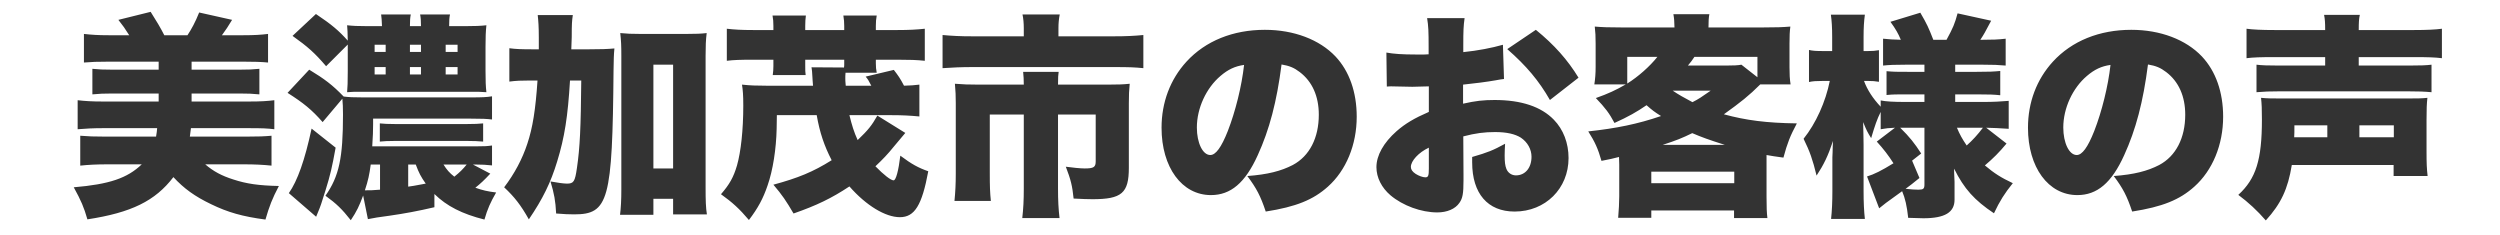 <?xml version="1.0" encoding="UTF-8"?>
<!-- Generated by Pixelmator Pro 3.7 -->
<svg width="277" height="26" viewBox="0 0 277 26" xmlns="http://www.w3.org/2000/svg">
    <path id="path1" fill="#333333" fill-rule="evenodd" stroke="none" d="M 252.012 3.328 C 250.62 3.328 249.612 3.28 248.916 3.184 L 248.916 6.448 C 249.684 6.352 250.524 6.328 251.916 6.328 L 257.628 6.328 L 257.628 7.264 L 252.516 7.264 C 251.316 7.264 250.572 7.24 250.02 7.168 L 250.02 10.216 C 250.908 10.144 251.46 10.12 252.54 10.12 L 266.82 10.12 C 267.876 10.12 268.62 10.144 269.412 10.216 L 269.412 7.168 C 268.86 7.24 268.14 7.264 266.916 7.264 L 261.348 7.264 L 261.348 6.328 L 267.588 6.328 C 268.932 6.328 269.82 6.352 270.564 6.448 L 270.564 3.184 C 269.868 3.28 268.836 3.328 267.492 3.328 L 261.348 3.328 C 261.348 2.464 261.372 2.08 261.468 1.648 L 257.508 1.648 C 257.604 2.128 257.628 2.512 257.628 3.328 Z M 265.212 18.28 L 265.212 19.504 L 268.98 19.504 C 268.884 18.64 268.86 18.112 268.86 16.768 L 268.86 13.288 C 268.86 12.136 268.884 11.44 268.956 10.84 C 268.26 10.912 267.948 10.912 266.22 10.912 L 253.212 10.912 C 251.604 10.912 251.292 10.912 250.524 10.84 C 250.596 11.536 250.62 12.016 250.62 13.24 C 250.62 17.704 249.972 19.792 248.004 21.592 C 249.132 22.432 250.116 23.344 251.052 24.424 C 252.732 22.576 253.5 20.944 253.932 18.28 Z M 254.196 15.208 C 254.22 14.752 254.22 14.632 254.22 13.888 L 257.868 13.888 L 257.868 15.208 Z M 261.42 15.208 L 261.42 13.888 L 265.236 13.888 L 265.236 15.208 Z M 237.996 7.144 C 238.86 7.288 239.388 7.504 240.012 7.984 C 241.404 9.04 242.124 10.672 242.124 12.712 C 242.124 15.28 241.092 17.296 239.244 18.28 C 237.948 18.952 236.46 19.336 234.204 19.504 C 235.212 20.848 235.668 21.712 236.244 23.44 C 239.604 22.912 241.5 22.144 243.132 20.68 C 245.148 18.88 246.324 16.048 246.324 12.928 C 246.324 10.216 245.508 7.888 243.972 6.256 C 242.196 4.384 239.364 3.304 236.148 3.304 C 232.62 3.304 229.572 4.528 227.46 6.832 C 225.66 8.8 224.7 11.344 224.7 14.152 C 224.7 18.544 226.956 21.616 230.172 21.616 C 232.356 21.616 233.964 20.272 235.356 17.2 C 236.652 14.368 237.468 11.272 237.996 7.144 Z M 233.844 7.192 C 233.58 9.568 232.884 12.352 232.044 14.512 C 231.324 16.336 230.7 17.176 230.1 17.176 C 229.26 17.176 228.612 15.832 228.612 14.128 C 228.612 11.992 229.644 9.76 231.228 8.416 C 232.068 7.696 232.836 7.336 233.844 7.192 Z M 216.564 20.152 C 216.564 20.032 216.54 19.672 216.516 19.072 C 216.516 19 216.516 18.856 216.516 18.688 C 217.62 20.92 218.772 22.192 220.932 23.632 C 221.58 22.264 222.108 21.424 223.02 20.296 C 221.7 19.672 220.98 19.216 219.924 18.328 C 220.86 17.536 221.508 16.888 222.324 15.904 L 220.068 14.152 C 220.884 14.176 221.556 14.2 222.564 14.272 L 222.564 11.176 C 221.748 11.248 220.836 11.296 219.78 11.296 L 216.636 11.296 L 216.636 10.456 L 218.964 10.456 C 220.476 10.456 220.932 10.48 221.628 10.552 L 221.628 7.864 C 220.836 7.936 220.452 7.96 218.988 7.96 L 216.636 7.96 L 216.636 7.168 L 219.708 7.168 C 220.836 7.168 221.436 7.192 222.228 7.264 L 222.228 4.288 C 221.412 4.384 220.716 4.408 219.636 4.408 L 219.42 4.408 C 219.804 3.832 219.924 3.616 220.62 2.296 L 216.9 1.48 C 216.588 2.632 216.396 3.088 215.676 4.408 L 214.212 4.408 C 213.684 3.064 213.516 2.68 212.772 1.408 L 209.46 2.416 C 210.036 3.208 210.324 3.712 210.612 4.408 C 209.772 4.384 209.316 4.36 208.644 4.288 L 208.644 7.264 C 209.34 7.192 209.964 7.168 211.14 7.168 L 213.228 7.168 L 213.228 7.96 L 211.428 7.96 C 210.132 7.96 209.868 7.96 209.028 7.888 L 209.028 10.528 C 209.724 10.456 210.084 10.456 211.452 10.456 L 213.228 10.456 L 213.228 11.296 L 211.164 11.296 C 209.772 11.296 208.956 11.248 208.38 11.128 L 208.38 11.824 C 207.516 10.912 206.892 9.952 206.532 8.968 L 206.964 8.968 C 207.444 8.968 207.78 8.992 208.188 9.064 L 208.188 5.56 C 207.756 5.632 207.516 5.656 206.988 5.656 L 206.484 5.656 L 206.484 4.12 C 206.484 3.064 206.532 2.32 206.628 1.624 L 202.86 1.624 C 202.956 2.296 203.004 3.016 203.004 4.144 L 203.004 5.656 L 201.972 5.656 C 201.228 5.656 200.844 5.632 200.436 5.536 L 200.436 9.088 C 200.844 8.992 201.276 8.968 201.972 8.968 L 202.74 8.968 C 202.284 11.272 201.204 13.672 199.836 15.376 C 200.532 16.792 200.844 17.68 201.276 19.456 C 202.068 18.256 202.548 17.272 203.1 15.616 C 203.076 16.144 203.052 16.336 203.052 16.888 C 203.052 17.128 203.028 17.32 203.028 17.416 C 203.028 17.728 203.028 17.92 203.028 17.992 L 203.028 21.16 C 203.028 22.336 202.98 23.392 202.884 24.256 L 206.628 24.256 C 206.532 23.416 206.484 22.384 206.484 21.16 L 206.484 16.048 C 206.484 15.376 206.46 14.8 206.436 13.528 C 206.82 14.464 206.916 14.656 207.324 15.304 C 207.732 13.936 207.972 13.216 208.38 12.4 L 208.38 14.32 C 208.908 14.224 209.316 14.176 209.964 14.152 L 207.948 15.688 C 208.692 16.504 209.244 17.224 209.796 18.088 C 208.476 18.904 207.66 19.312 206.868 19.552 L 208.212 23.08 C 208.74 22.648 208.812 22.576 210.756 21.184 C 211.092 21.976 211.284 22.816 211.428 24.136 C 212.46 24.16 213.012 24.184 213.108 24.184 C 215.484 24.184 216.564 23.536 216.564 22.12 Z M 211.86 17.8 L 212.868 17.008 C 212.124 15.856 211.572 15.16 210.54 14.152 L 213.228 14.152 L 213.228 20.44 C 213.228 20.92 213.108 21.016 212.556 21.016 C 212.172 21.016 211.836 20.992 211.14 20.92 C 211.644 20.536 211.932 20.344 212.676 19.72 Z M 219.708 14.152 C 219.108 14.944 218.556 15.544 217.908 16.12 C 217.404 15.376 217.14 14.896 216.828 14.152 Z M 179.412 21.76 C 179.412 22.48 179.364 23.248 179.292 24.136 L 182.964 24.136 L 182.964 23.32 L 192.132 23.32 L 192.132 24.16 L 195.828 24.16 C 195.756 23.56 195.732 22.984 195.732 21.808 L 195.732 18.232 C 195.732 17.824 195.732 17.728 195.732 17.176 C 196.284 17.272 196.692 17.344 197.604 17.464 C 198.036 15.856 198.348 15.064 199.092 13.672 C 195.708 13.624 193.476 13.336 191.004 12.664 C 192.876 11.32 193.788 10.6 195.036 9.352 L 198.396 9.352 C 198.3 8.752 198.276 8.2 198.276 7.432 L 198.276 4.84 C 198.276 3.976 198.3 3.472 198.372 2.944 C 197.508 3.016 196.812 3.04 195.42 3.04 L 189.3 3.04 C 189.3 2.392 189.324 1.936 189.396 1.576 L 185.412 1.576 C 185.508 2.128 185.508 2.296 185.532 3.04 L 179.604 3.04 C 178.26 3.04 177.54 3.016 176.7 2.944 C 176.772 3.544 176.796 4.048 176.796 4.84 L 176.796 7.408 C 176.796 8.152 176.748 8.752 176.652 9.352 L 180.132 9.352 C 179.052 9.976 178.188 10.384 176.82 10.864 C 177.876 11.968 178.308 12.544 178.884 13.624 C 180.42 12.928 181.356 12.4 182.436 11.656 C 183.06 12.208 183.348 12.424 184.044 12.856 C 181.452 13.744 179.076 14.224 175.98 14.56 C 176.724 15.736 177.06 16.48 177.444 17.824 C 178.404 17.632 178.668 17.584 179.388 17.392 C 179.412 17.92 179.412 18.016 179.412 18.232 Z M 189.54 10.048 C 188.58 10.72 188.196 10.984 187.524 11.32 C 186.612 10.84 185.94 10.456 185.34 10.048 Z M 184.236 16.048 C 185.772 15.544 186.372 15.304 187.5 14.752 C 188.628 15.232 189.3 15.472 191.1 16.048 Z M 187.02 7.264 C 187.356 6.856 187.476 6.712 187.74 6.304 L 194.724 6.304 L 194.724 8.56 L 192.948 7.168 C 192.588 7.24 192.06 7.264 191.244 7.264 Z M 183.636 6.304 C 182.796 7.36 181.524 8.488 180.3 9.256 L 180.3 6.304 Z M 182.964 19.024 L 192.156 19.024 L 192.156 20.296 L 182.964 20.296 Z M 166.524 4.96 C 165.252 5.32 163.764 5.608 162.132 5.776 L 162.132 5.008 C 162.132 3.424 162.156 2.872 162.276 2.008 L 158.124 2.008 C 158.268 2.896 158.292 3.448 158.292 5.248 L 158.292 6.016 C 158.148 6.016 158.148 6.016 157.812 6.04 C 157.068 6.04 157.044 6.04 156.9 6.04 C 155.364 6.04 154.38 5.968 153.612 5.824 L 153.66 9.592 C 153.876 9.568 154.092 9.568 154.164 9.568 L 156.492 9.616 L 158.316 9.568 L 158.316 12.4 C 156.708 13.096 155.7 13.696 154.74 14.536 C 153.3 15.808 152.508 17.224 152.508 18.52 C 152.508 19.672 153.084 20.8 154.068 21.64 C 155.436 22.792 157.476 23.536 159.252 23.536 C 160.332 23.536 161.244 23.152 161.7 22.48 C 162.06 21.976 162.156 21.448 162.156 19.984 L 162.156 19.36 L 162.132 15.112 C 163.5 14.752 164.484 14.632 165.66 14.632 C 166.932 14.632 167.868 14.848 168.516 15.256 C 169.26 15.76 169.692 16.552 169.692 17.368 C 169.692 18.592 168.996 19.432 167.964 19.432 C 167.484 19.432 167.076 19.144 166.908 18.712 C 166.764 18.352 166.716 17.944 166.716 17.2 C 166.716 16.696 166.74 16.432 166.764 15.928 C 165.444 16.648 164.868 16.888 163.116 17.392 C 163.116 17.656 163.116 17.872 163.116 17.992 C 163.116 21.448 164.844 23.44 167.82 23.44 C 171.228 23.44 173.796 20.896 173.796 17.512 C 173.796 15.856 173.22 14.344 172.164 13.264 C 170.772 11.824 168.564 11.08 165.612 11.08 C 164.34 11.08 163.5 11.176 162.108 11.488 L 162.108 9.376 C 163.284 9.256 164.796 9.064 165.732 8.896 C 166.212 8.8 166.284 8.8 166.644 8.752 Z M 158.316 18.688 C 158.316 19.48 158.244 19.648 157.932 19.648 C 157.644 19.648 157.188 19.48 156.852 19.264 C 156.492 19.024 156.324 18.784 156.324 18.496 C 156.324 17.824 157.188 16.888 158.316 16.36 Z M 174.9 8.608 C 173.7 6.64 172.212 4.96 170.172 3.304 L 167.004 5.44 C 169.14 7.312 170.508 8.944 171.732 11.08 Z M 141.996 7.144 C 142.86 7.288 143.388 7.504 144.012 7.984 C 145.404 9.04 146.124 10.672 146.124 12.712 C 146.124 15.28 145.092 17.296 143.244 18.28 C 141.948 18.952 140.46 19.336 138.204 19.504 C 139.212 20.848 139.668 21.712 140.244 23.44 C 143.604 22.912 145.5 22.144 147.132 20.68 C 149.148 18.88 150.324 16.048 150.324 12.928 C 150.324 10.216 149.508 7.888 147.972 6.256 C 146.196 4.384 143.364 3.304 140.148 3.304 C 136.62 3.304 133.572 4.528 131.46 6.832 C 129.66 8.8 128.7 11.344 128.7 14.152 C 128.7 18.544 130.956 21.616 134.172 21.616 C 136.356 21.616 137.964 20.272 139.356 17.2 C 140.652 14.368 141.468 11.272 141.996 7.144 Z M 137.844 7.192 C 137.58 9.568 136.884 12.352 136.044 14.512 C 135.324 16.336 134.7 17.176 134.1 17.176 C 133.26 17.176 132.612 15.832 132.612 14.128 C 132.612 11.992 133.644 9.76 135.228 8.416 C 136.068 7.696 136.836 7.336 137.844 7.192 Z M 113.436 4.024 L 107.772 4.024 C 106.356 4.024 105.516 3.976 104.436 3.88 L 104.436 7.552 C 105.492 7.48 106.548 7.432 107.676 7.432 L 123.468 7.432 C 125.1 7.432 125.724 7.456 126.684 7.552 L 126.684 3.88 C 125.7 3.976 124.788 4.024 123.372 4.024 L 117.276 4.024 L 117.276 3.112 C 117.276 2.56 117.324 2.08 117.42 1.6 L 113.292 1.6 C 113.388 2.032 113.436 2.584 113.436 3.136 Z M 108.444 9.376 C 107.364 9.376 106.644 9.352 105.804 9.28 C 105.876 10 105.9 10.696 105.9 11.44 L 105.9 19.216 C 105.9 20.368 105.852 21.304 105.756 22.264 L 109.788 22.264 C 109.692 21.352 109.668 20.656 109.668 19.192 L 109.668 12.688 L 113.436 12.688 L 113.436 20.92 C 113.436 22.168 113.388 23.128 113.268 24.16 L 117.396 24.16 C 117.276 23.128 117.228 22.192 117.228 20.896 L 117.228 12.688 L 121.404 12.688 L 121.404 17.872 C 121.404 18.52 121.188 18.664 120.18 18.664 C 119.7 18.664 118.788 18.568 118.092 18.472 C 118.644 19.912 118.812 20.584 118.956 22 C 119.916 22.048 120.492 22.072 121.044 22.072 C 124.284 22.072 125.076 21.4 125.076 18.592 L 125.076 11.44 C 125.076 10.528 125.1 9.952 125.172 9.28 C 124.524 9.352 123.876 9.376 122.748 9.376 L 117.228 9.376 C 117.228 8.584 117.252 8.248 117.3 7.96 L 113.364 7.96 C 113.412 8.464 113.436 8.8 113.436 9.376 Z M 97.212 12.808 C 96.588 13.912 96.204 14.392 95.028 15.52 C 94.62 14.632 94.38 13.84 94.116 12.76 L 98.82 12.76 C 99.948 12.76 100.86 12.808 101.868 12.904 L 101.868 9.376 C 101.292 9.448 100.932 9.472 100.164 9.496 C 99.756 8.704 99.516 8.368 99.036 7.744 L 95.916 8.488 C 96.204 8.848 96.204 8.848 96.54 9.496 L 93.708 9.496 C 93.66 8.968 93.66 8.896 93.66 8.68 C 93.66 8.512 93.66 8.344 93.684 8.056 L 97.14 8.056 C 97.068 7.672 97.044 7.432 97.044 7.024 L 97.044 6.616 L 99.444 6.616 C 100.764 6.616 101.58 6.64 102.468 6.736 L 102.468 3.184 C 101.58 3.28 100.716 3.328 99.444 3.328 L 97.044 3.328 L 97.044 2.872 C 97.044 2.44 97.068 2.104 97.14 1.72 L 93.444 1.72 C 93.516 2.152 93.54 2.488 93.54 2.872 L 93.54 3.328 L 89.22 3.328 L 89.22 2.872 C 89.22 2.416 89.244 2.08 89.292 1.72 L 85.596 1.72 C 85.668 2.104 85.692 2.44 85.692 2.872 L 85.692 3.328 L 83.436 3.328 C 82.164 3.328 81.348 3.28 80.532 3.184 L 80.532 6.736 C 81.276 6.64 82.068 6.616 83.436 6.616 L 85.692 6.616 L 85.692 7.336 C 85.692 7.696 85.668 7.96 85.62 8.32 L 89.268 8.32 C 89.22 7.96 89.22 7.84 89.22 7.264 L 89.22 6.616 L 93.54 6.616 L 93.54 7.096 C 93.54 7.24 93.54 7.312 93.516 7.48 L 89.916 7.456 C 89.964 7.792 89.988 7.912 90.012 8.488 C 90.036 8.776 90.036 9.04 90.084 9.496 L 84.876 9.496 C 83.772 9.496 83.124 9.472 82.212 9.376 C 82.308 9.976 82.356 10.528 82.356 11.704 C 82.356 14.392 82.092 16.816 81.66 18.328 C 81.276 19.648 80.82 20.44 79.884 21.52 C 81.156 22.432 81.924 23.128 82.98 24.376 C 83.988 23.056 84.564 21.976 85.044 20.56 C 85.644 18.856 86.004 16.48 86.052 14.272 L 86.076 12.76 L 90.492 12.76 C 90.828 14.704 91.332 16.168 92.148 17.752 C 90.084 19.048 88.428 19.72 85.692 20.464 C 86.676 21.616 87.108 22.264 87.924 23.656 C 90.468 22.768 92.124 21.976 94.116 20.656 C 95.964 22.768 98.1 24.064 99.708 24.064 C 101.34 24.064 102.156 22.744 102.852 18.976 C 101.748 18.592 101.004 18.184 99.756 17.248 C 99.564 18.856 99.276 19.984 99.012 19.984 C 98.7 19.984 97.908 19.36 96.996 18.424 C 97.812 17.656 98.364 17.08 99.06 16.216 C 99.972 15.112 99.972 15.112 100.308 14.728 Z M 63.3 5.464 C 63.324 4.888 63.324 4.672 63.348 4.096 C 63.348 2.656 63.372 2.32 63.468 1.672 L 59.58 1.672 C 59.652 2.344 59.7 2.968 59.7 4.168 C 59.7 4.528 59.7 4.816 59.7 5.464 L 59.076 5.464 C 57.78 5.464 57.108 5.44 56.436 5.344 L 56.436 9.04 C 57.18 8.944 57.708 8.92 58.74 8.92 L 59.556 8.92 C 59.34 12.136 59.028 14.128 58.428 15.928 C 57.876 17.608 57.012 19.24 55.86 20.752 C 56.988 21.808 57.708 22.72 58.596 24.304 C 60.132 22.048 61.02 20.248 61.74 17.872 C 62.556 15.208 62.916 12.928 63.156 8.92 L 64.404 8.92 C 64.356 14.104 64.26 16.336 63.924 18.616 C 63.708 20.128 63.564 20.344 62.82 20.344 C 62.46 20.344 61.764 20.248 60.996 20.104 C 61.404 21.472 61.548 22.24 61.62 23.656 C 62.46 23.728 63.084 23.752 63.612 23.752 C 67.428 23.752 67.86 22.216 67.98 7.792 C 68.004 6.52 68.004 6.136 68.076 5.368 C 67.284 5.44 66.54 5.464 65.22 5.464 Z M 72.396 22.024 L 74.58 22.024 L 74.58 23.752 L 78.324 23.752 C 78.204 23.008 78.18 22.192 78.18 20.776 L 78.18 6.184 C 78.18 5.104 78.204 4.432 78.3 3.664 C 77.7 3.736 77.1 3.76 76.044 3.76 L 70.98 3.76 C 69.996 3.76 69.444 3.736 68.724 3.664 C 68.82 4.504 68.844 5.08 68.844 6.184 L 68.844 21.016 C 68.844 22.144 68.796 23.056 68.7 23.8 L 72.396 23.8 Z M 72.396 7.168 L 74.58 7.168 L 74.58 18.664 L 72.396 18.664 Z M 52.404 18.232 L 52.788 18.232 C 53.364 18.232 53.916 18.256 54.516 18.328 L 54.516 16.12 C 54.036 16.192 53.676 16.216 52.668 16.216 L 41.244 16.216 C 41.316 15.088 41.34 14.512 41.34 13.768 L 41.34 13.144 L 52.164 13.144 C 53.436 13.144 53.916 13.168 54.516 13.24 L 54.516 10.672 C 53.916 10.768 53.436 10.792 52.14 10.792 L 40.212 10.792 C 39.18 10.792 38.628 10.768 38.076 10.696 C 36.852 9.424 35.964 8.752 34.26 7.72 L 31.86 10.288 C 33.636 11.416 34.548 12.16 35.748 13.528 L 37.932 10.936 C 37.98 11.44 38.004 11.872 38.004 12.688 C 38.004 17.512 37.572 19.528 36.06 21.688 C 37.26 22.552 37.908 23.176 38.868 24.4 C 39.54 23.392 39.804 22.816 40.236 21.664 L 40.764 24.28 C 41.508 24.136 41.892 24.064 43.188 23.896 C 44.844 23.656 46.284 23.392 48.132 22.96 L 48.132 21.496 C 49.5 22.84 51.204 23.704 53.676 24.328 C 54.012 23.152 54.348 22.408 54.972 21.328 C 54.012 21.208 53.484 21.088 52.668 20.8 C 53.268 20.32 53.604 20.008 54.324 19.24 Z M 46.068 18.232 C 46.404 19.144 46.644 19.6 47.172 20.344 C 45.756 20.608 45.756 20.608 45.228 20.68 L 45.228 18.232 Z M 51.708 18.232 C 51.276 18.76 50.964 19.072 50.34 19.576 C 49.812 19.168 49.5 18.808 49.14 18.232 Z M 42.108 21.016 C 41.34 21.088 40.98 21.088 40.428 21.088 C 40.788 20.008 40.932 19.336 41.076 18.232 L 42.108 18.232 Z M 38.532 4.936 L 38.532 7.888 C 38.532 9.064 38.508 9.736 38.46 10.216 C 39.06 10.168 39.276 10.168 39.996 10.168 L 52.02 10.168 C 53.028 10.168 53.22 10.168 53.892 10.216 C 53.82 9.568 53.796 8.944 53.796 7.888 L 53.796 5.128 C 53.796 4.168 53.82 3.472 53.892 2.8 C 53.244 2.872 52.644 2.896 51.636 2.896 L 49.764 2.896 C 49.764 2.248 49.788 1.936 49.86 1.6 L 46.548 1.6 C 46.62 1.96 46.644 2.296 46.644 2.896 L 45.42 2.896 C 45.42 2.296 45.444 1.936 45.516 1.6 L 42.228 1.6 C 42.276 1.96 42.3 2.2 42.324 2.896 L 40.644 2.896 C 39.684 2.896 39.084 2.872 38.46 2.8 C 38.508 3.352 38.508 3.472 38.532 4.504 C 37.524 3.376 36.756 2.728 35.004 1.552 L 32.412 3.976 C 34.092 5.176 34.86 5.848 36.132 7.336 Z M 42.732 4.96 L 42.732 5.752 L 41.508 5.752 L 41.508 4.96 Z M 42.732 7.432 L 42.732 8.248 L 41.508 8.248 L 41.508 7.432 Z M 45.42 8.248 L 45.42 7.432 L 46.644 7.432 L 46.644 8.248 Z M 45.42 5.752 L 45.42 4.96 L 46.644 4.96 L 46.644 5.752 Z M 49.38 8.248 L 49.38 7.432 L 50.7 7.432 L 50.7 8.248 Z M 49.38 5.752 L 49.38 4.96 L 50.7 4.96 L 50.7 5.752 Z M 34.524 14.248 C 33.78 17.728 32.964 20.032 32.004 21.4 L 35.028 24.016 C 35.124 23.8 35.148 23.752 35.244 23.488 C 35.508 22.864 35.604 22.576 36.06 21.112 C 36.612 19.336 36.78 18.592 37.188 16.36 Z M 53.532 13.672 C 53.028 13.72 52.596 13.744 51.756 13.744 L 43.764 13.744 C 42.996 13.744 42.564 13.72 42.084 13.672 L 42.084 15.688 C 42.54 15.64 43.02 15.616 43.764 15.616 L 51.732 15.616 C 52.524 15.616 52.956 15.64 53.532 15.688 Z M 17.412 14.2 C 17.388 14.536 17.364 14.68 17.292 15.136 L 11.604 15.136 C 10.452 15.136 9.732 15.112 8.892 15.04 L 8.892 18.352 C 9.756 18.256 10.764 18.208 11.916 18.208 L 15.708 18.208 C 14.1 19.744 12.132 20.416 8.172 20.752 C 8.988 22.24 9.3 22.96 9.684 24.304 C 14.556 23.56 17.196 22.264 19.212 19.624 C 20.388 20.896 21.588 21.76 23.388 22.624 C 25.26 23.536 26.892 23.992 29.412 24.328 C 29.844 22.84 30.156 22.024 30.9 20.608 C 28.668 20.56 27.324 20.368 25.86 19.888 C 24.564 19.48 23.628 18.976 22.74 18.208 L 27.036 18.208 C 28.188 18.208 29.196 18.256 30.084 18.352 L 30.084 15.04 C 29.268 15.112 28.668 15.136 27.348 15.136 L 21.036 15.136 C 21.084 14.776 21.108 14.632 21.156 14.2 L 27.66 14.2 C 28.98 14.2 29.652 14.224 30.396 14.32 L 30.396 11.104 C 29.628 11.2 28.884 11.248 27.66 11.248 L 21.228 11.248 L 21.228 10.36 L 26.508 10.36 C 27.468 10.36 28.02 10.384 28.74 10.456 L 28.74 7.624 C 28.044 7.696 27.516 7.72 26.508 7.72 L 21.228 7.72 L 21.228 6.832 L 26.964 6.832 C 28.212 6.832 28.908 6.856 29.7 6.928 L 29.7 3.76 C 28.932 3.856 28.188 3.904 26.964 3.904 L 24.588 3.904 C 24.996 3.352 25.332 2.848 25.716 2.2 L 22.068 1.384 C 21.636 2.464 21.228 3.208 20.772 3.904 L 18.204 3.904 C 17.82 3.136 17.292 2.248 16.692 1.312 L 13.116 2.2 C 13.596 2.8 13.884 3.208 14.316 3.904 L 12.036 3.904 C 10.884 3.904 10.14 3.856 9.3 3.76 L 9.3 6.928 C 10.164 6.856 10.788 6.832 12.036 6.832 L 17.58 6.832 L 17.58 7.72 L 12.468 7.72 C 11.436 7.72 10.932 7.696 10.236 7.624 L 10.236 10.456 C 10.956 10.384 11.532 10.36 12.468 10.36 L 17.58 10.36 L 17.58 11.248 L 11.34 11.248 C 10.236 11.248 9.396 11.2 8.604 11.104 L 8.604 14.32 C 9.468 14.248 10.332 14.2 11.34 14.2 Z"/>
</svg>
